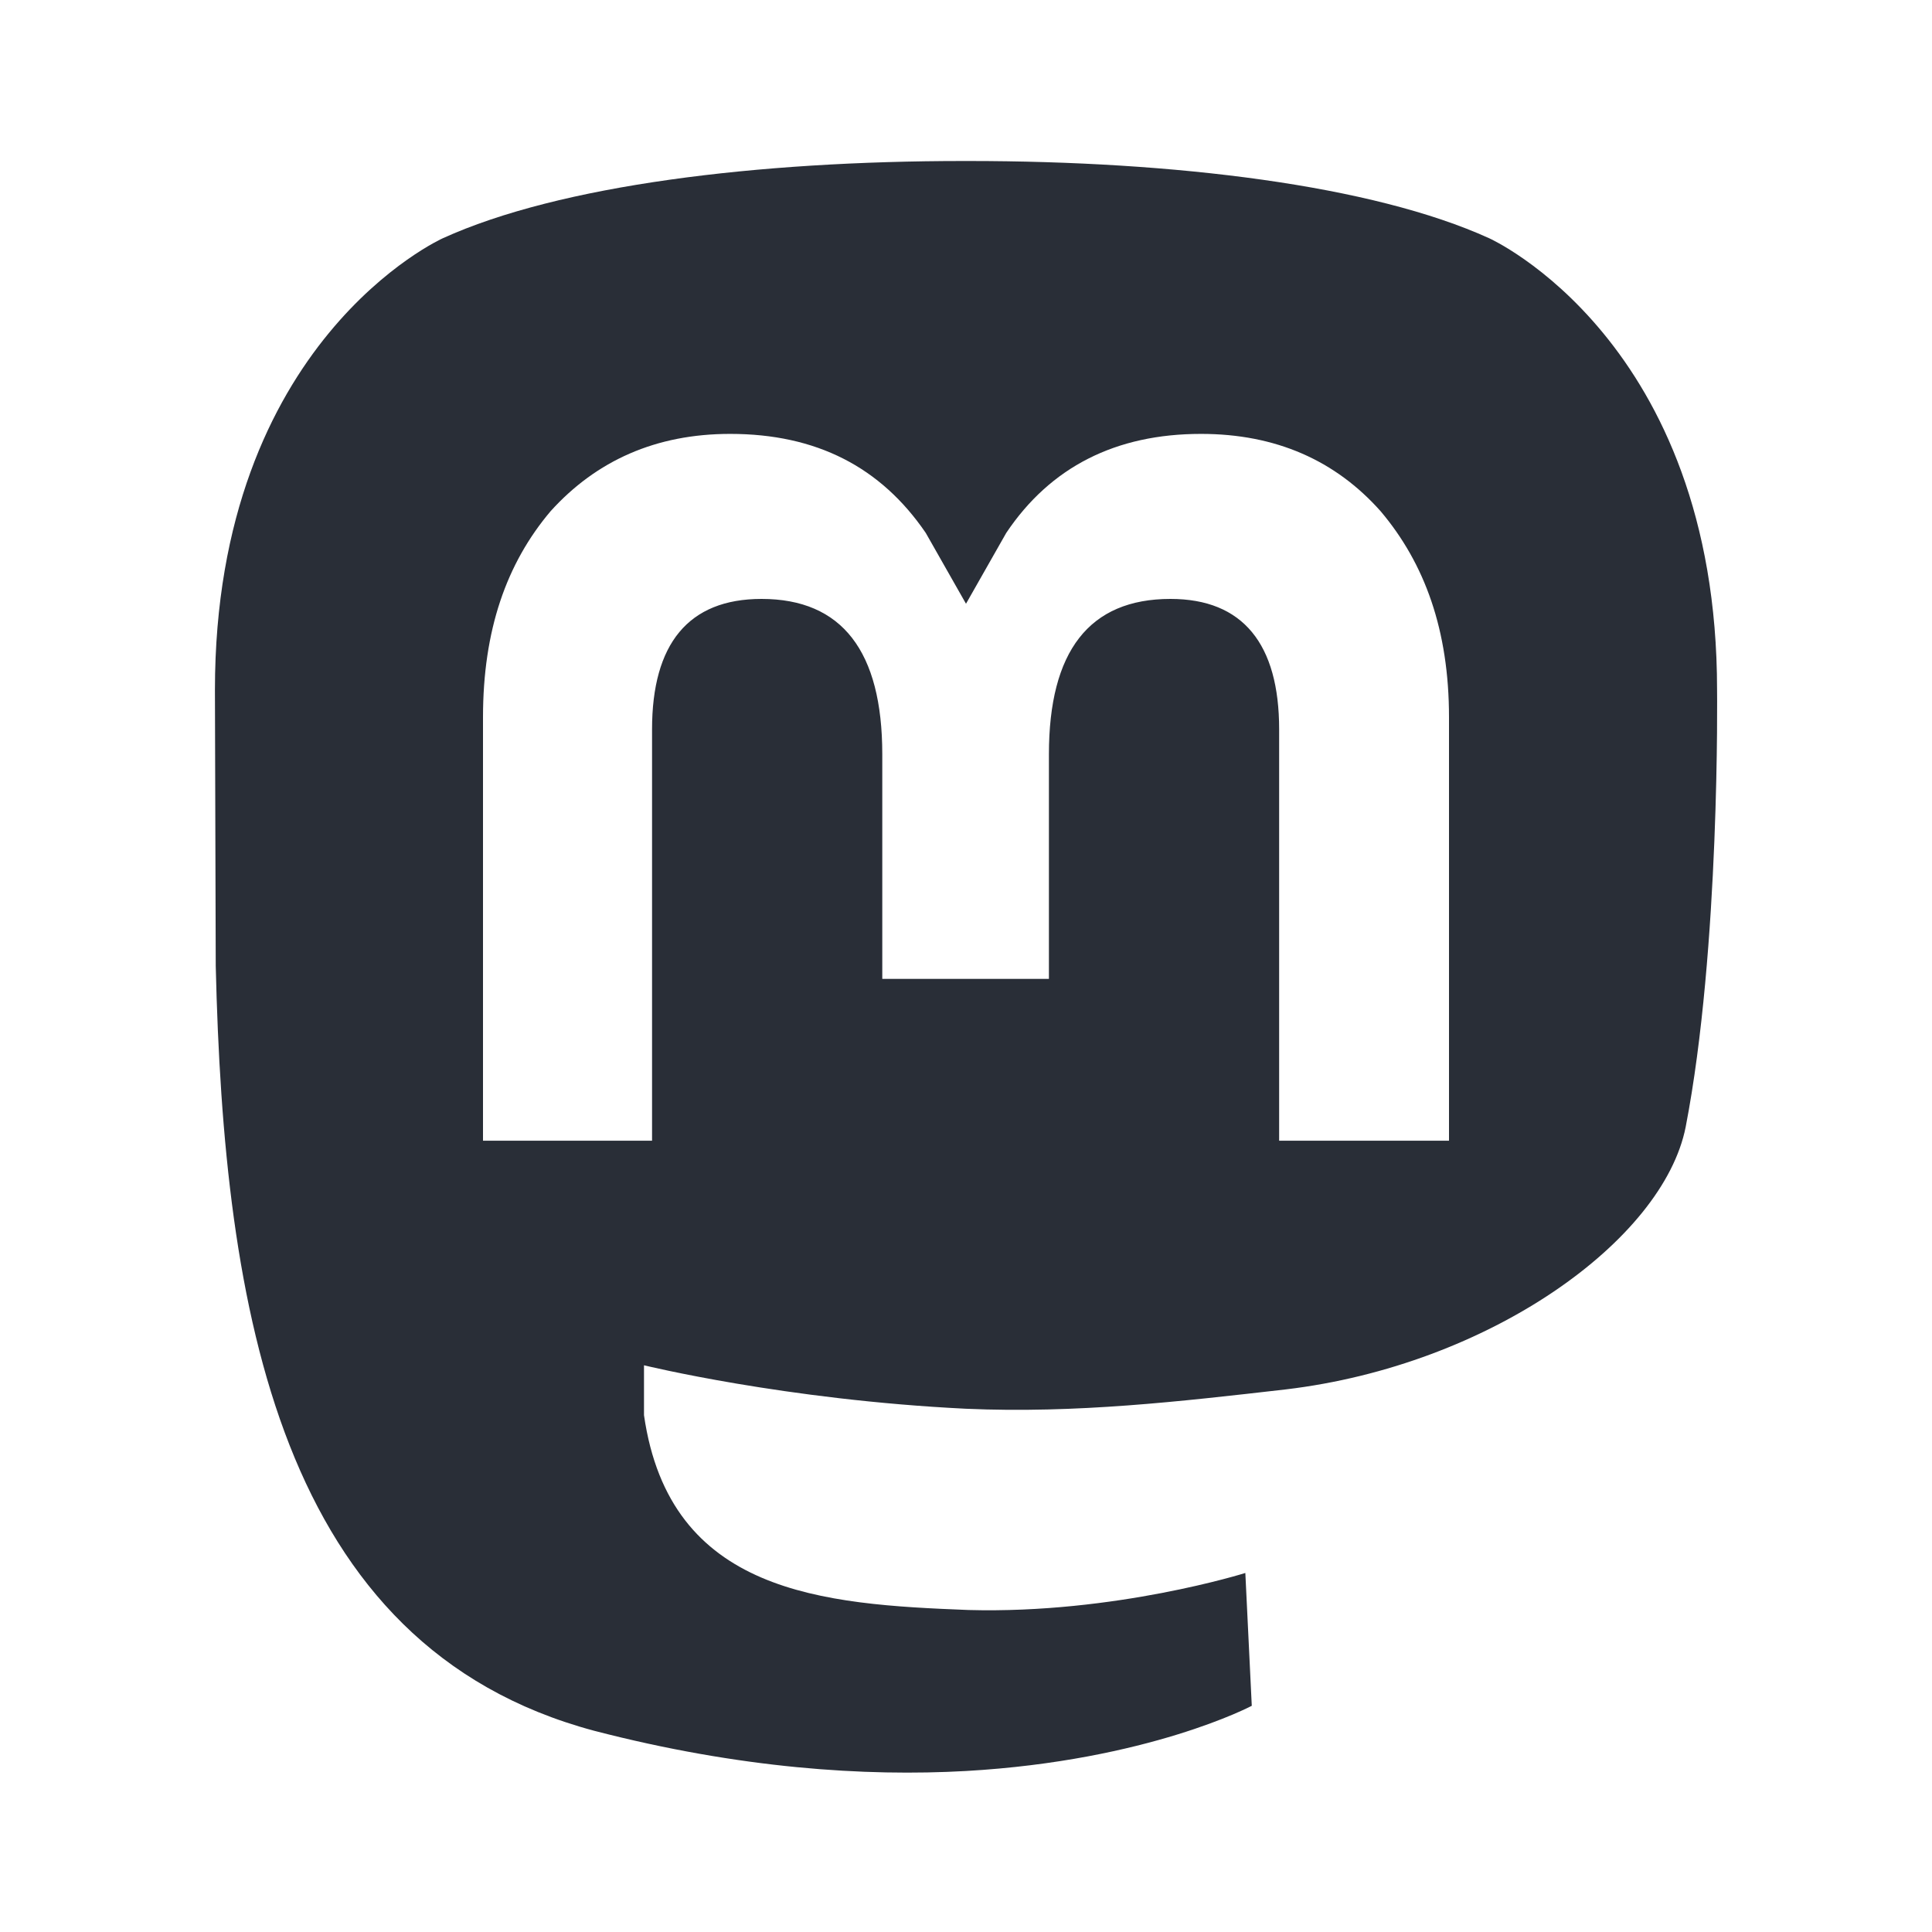 <svg width="24" height="24" viewBox="0 0 24 24" fill="none" xmlns="http://www.w3.org/2000/svg">
<path d="M20.94 14C20.66 15.41 18.5 16.96 15.97 17.26C14.66 17.41 13.37 17.56 12 17.5C9.75 17.39 8 16.96 8 16.96V17.58C8.32 19.8 10.22 19.93 12.03 20C13.85 20.05 15.47 19.54 15.47 19.54L15.55 21.19C15.55 21.19 14.27 21.87 12 22C10.75 22.07 9.19 21.97 7.38 21.5C3.46 20.45 2.78 16.26 2.68 12L2.67 8.57C2.67 4.23 5.5 2.96 5.5 2.96C6.95 2.3 9.41 2 11.97 2H12.03C14.59 2 17.05 2.3 18.5 2.96C18.5 2.96 21.33 4.23 21.33 8.57C21.33 8.57 21.37 11.78 20.94 14ZM18 8.91C18 7.83 17.7 7 17.15 6.35C16.59 5.72 15.85 5.39 14.92 5.39C13.86 5.39 13.05 5.8 12.5 6.62L12 7.5L11.5 6.62C10.94 5.8 10.14 5.39 9.07 5.39C8.15 5.39 7.41 5.72 6.84 6.35C6.29 7 6 7.83 6 8.91V14.17H8.1V9.06C8.1 8 8.55 7.44 9.46 7.44C10.46 7.44 10.96 8.09 10.96 9.37V12.16H13.03V9.37C13.03 8.09 13.53 7.44 14.54 7.44C15.44 7.44 15.89 8 15.89 9.06V14.17H18V8.91Z" fill="#292E37"></path>
</svg>
